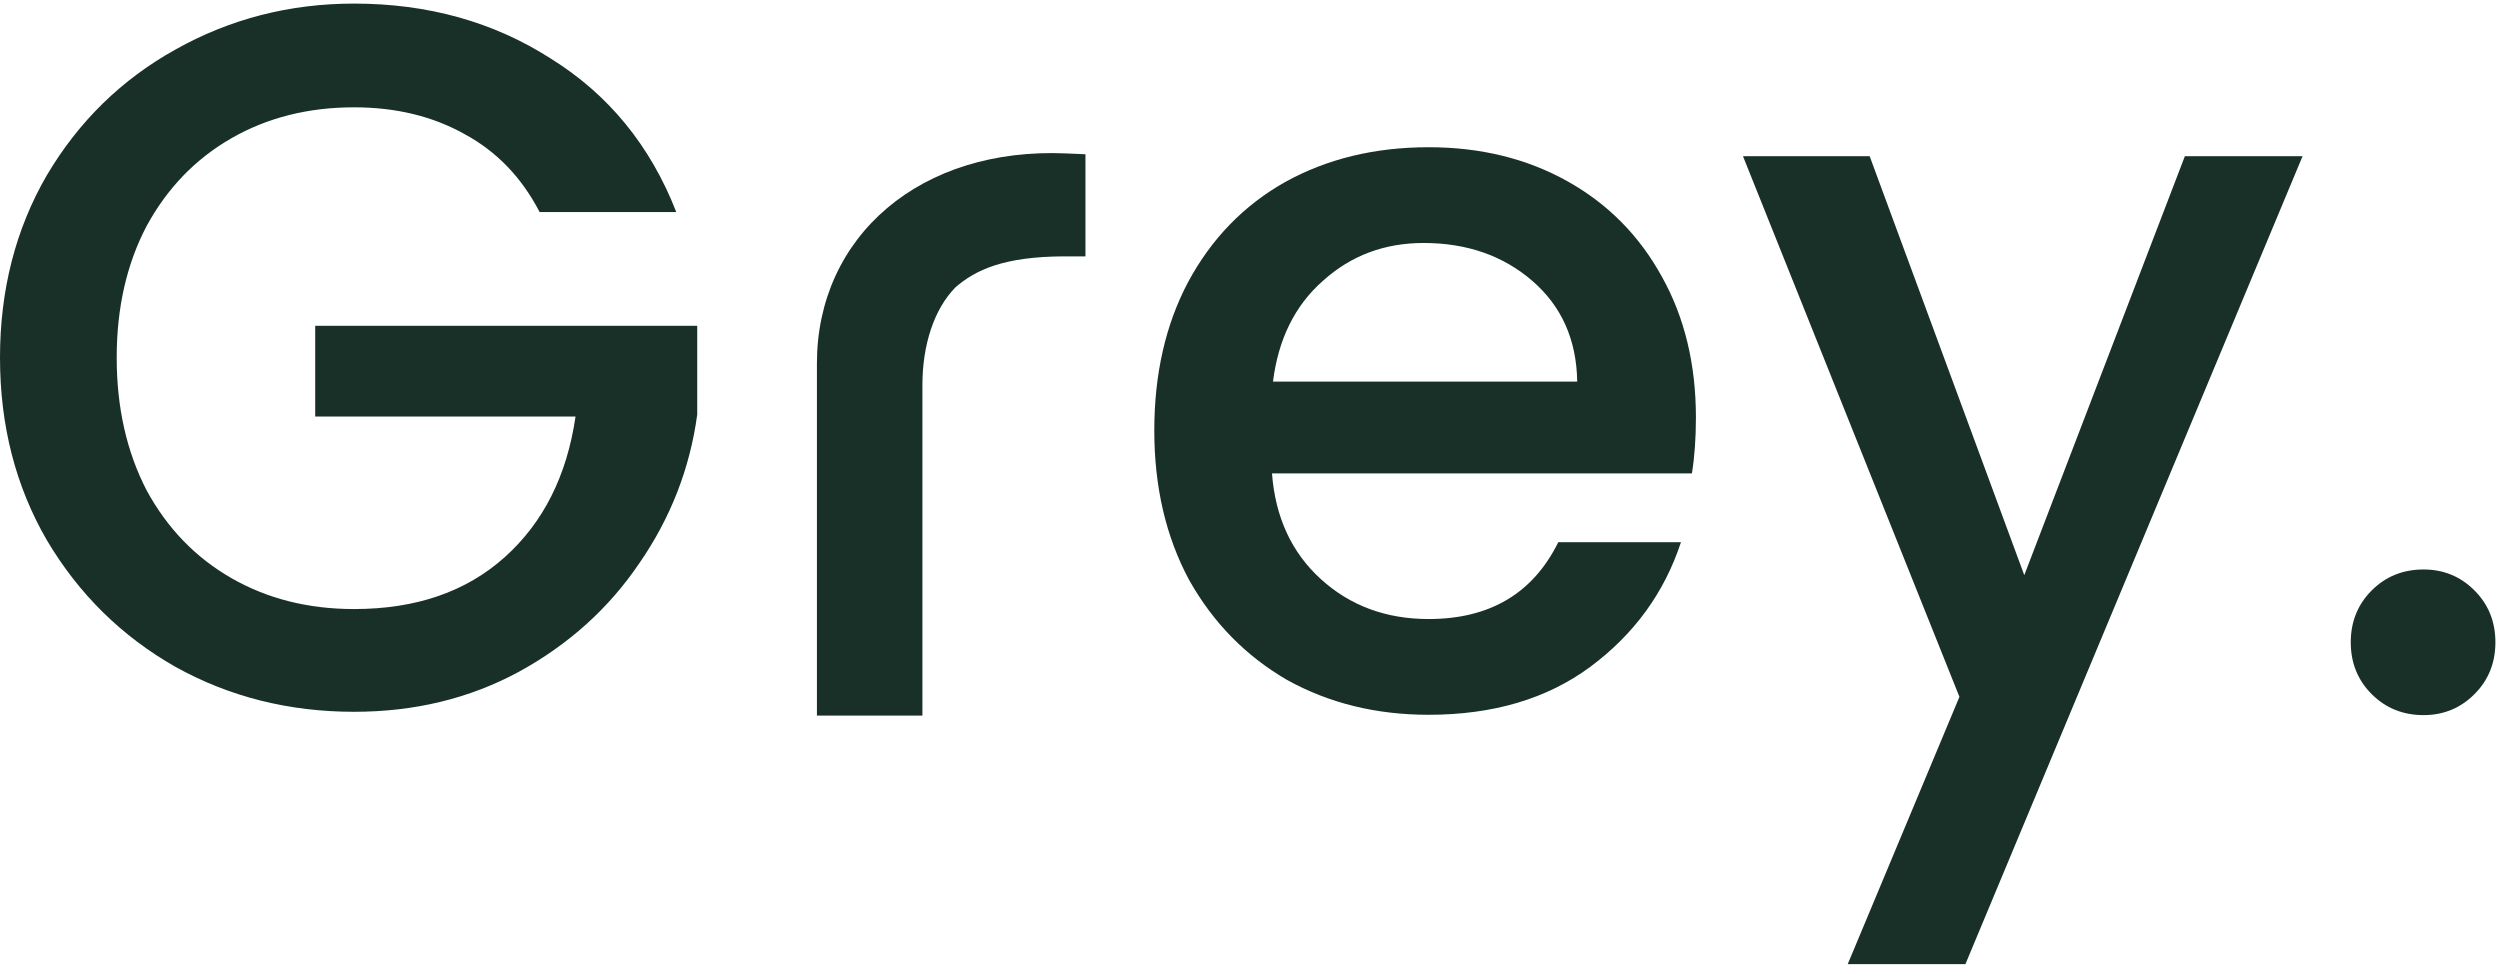 <svg width="393" height="152" viewBox="0 0 393 152" fill="none" xmlns="http://www.w3.org/2000/svg">
<path d="M84.83 33.336C82.007 27.9 78.087 23.823 73.07 21.105C68.052 18.283 62.25 16.872 55.665 16.872C48.452 16.872 42.023 18.492 36.378 21.733C30.733 24.973 26.29 29.573 23.05 35.531C19.914 41.49 18.346 48.389 18.346 56.229C18.346 64.069 19.914 71.021 23.05 77.084C26.29 83.042 30.733 87.642 36.378 90.882C42.023 94.123 48.452 95.743 55.665 95.743C65.386 95.743 73.279 93.025 79.342 87.589C85.405 82.154 89.116 74.784 90.475 65.48H49.549V51.211H109.604V65.167C108.454 73.634 105.423 81.422 100.51 88.53C95.701 95.638 89.377 101.336 81.537 105.622C73.801 109.803 65.177 111.894 55.665 111.894C45.42 111.894 36.064 109.542 27.597 104.838C19.13 100.029 12.387 93.391 7.37 84.924C2.457 76.457 0 66.892 0 56.229C0 45.566 2.457 36.002 7.37 27.534C12.387 19.067 19.13 12.481 27.597 7.777C36.169 2.969 45.525 0.564 55.665 0.564C67.268 0.564 77.565 3.439 86.555 9.189C95.649 14.833 102.235 22.883 106.312 33.336H84.83Z" fill="#193029"/>
<path d="M266.598 65.637C266.598 68.878 266.389 71.805 265.971 74.418H199.958C200.48 81.317 203.041 86.858 207.641 91.039C212.24 95.22 217.885 97.311 224.576 97.311C234.193 97.311 240.987 93.287 244.96 85.237H264.246C261.633 93.182 256.877 99.715 249.977 104.838C243.183 109.855 234.715 112.364 224.576 112.364C216.317 112.364 208.895 110.535 202.31 106.876C195.829 103.113 190.706 97.886 186.943 91.196C183.284 84.401 181.455 76.561 181.455 67.676C181.455 58.79 183.232 51.002 186.786 44.312C190.445 37.517 195.515 32.291 201.996 28.632C208.582 24.973 216.108 23.144 224.576 23.144C232.729 23.144 239.994 24.921 246.371 28.475C252.748 32.029 257.713 37.047 261.267 43.528C264.821 49.905 266.598 57.274 266.598 65.637ZM247.939 59.992C247.834 53.407 245.482 48.128 240.883 44.155C236.283 40.183 230.586 38.197 223.791 38.197C217.624 38.197 212.345 40.183 207.955 44.155C203.564 48.023 200.951 53.302 200.114 59.992H247.939Z" fill="#193029"/>
<path d="M361.963 24.555L308.964 151.564H290.462L308.023 109.542L273.997 24.555H293.911L318.215 90.412L343.461 24.555H361.963Z" fill="#193029"/>
<path d="M380.987 112.415C377.746 112.415 375.028 111.317 372.833 109.122C370.638 106.927 369.54 104.209 369.54 100.968C369.54 97.728 370.638 95.01 372.833 92.814C375.028 90.619 377.746 89.522 380.987 89.522C384.123 89.522 386.788 90.619 388.984 92.814C391.179 95.01 392.277 97.728 392.277 100.968C392.277 104.209 391.179 106.927 388.984 109.122C386.788 111.317 384.123 112.415 380.987 112.415Z" fill="#193029"/>
<path fill-rule="evenodd" clip-rule="evenodd" d="M139.474 32.695C146.48 26.77 156.269 23.621 167.607 24.117L170.634 24.249V40.301H167.469C157.734 40.301 153.3 42.482 150.211 45.156C146.787 48.634 145.003 54.322 145.003 60.519V112.49H128.421V57.102C128.421 47.226 132.442 38.644 139.474 32.695Z" fill="#193029"/>
</svg>
